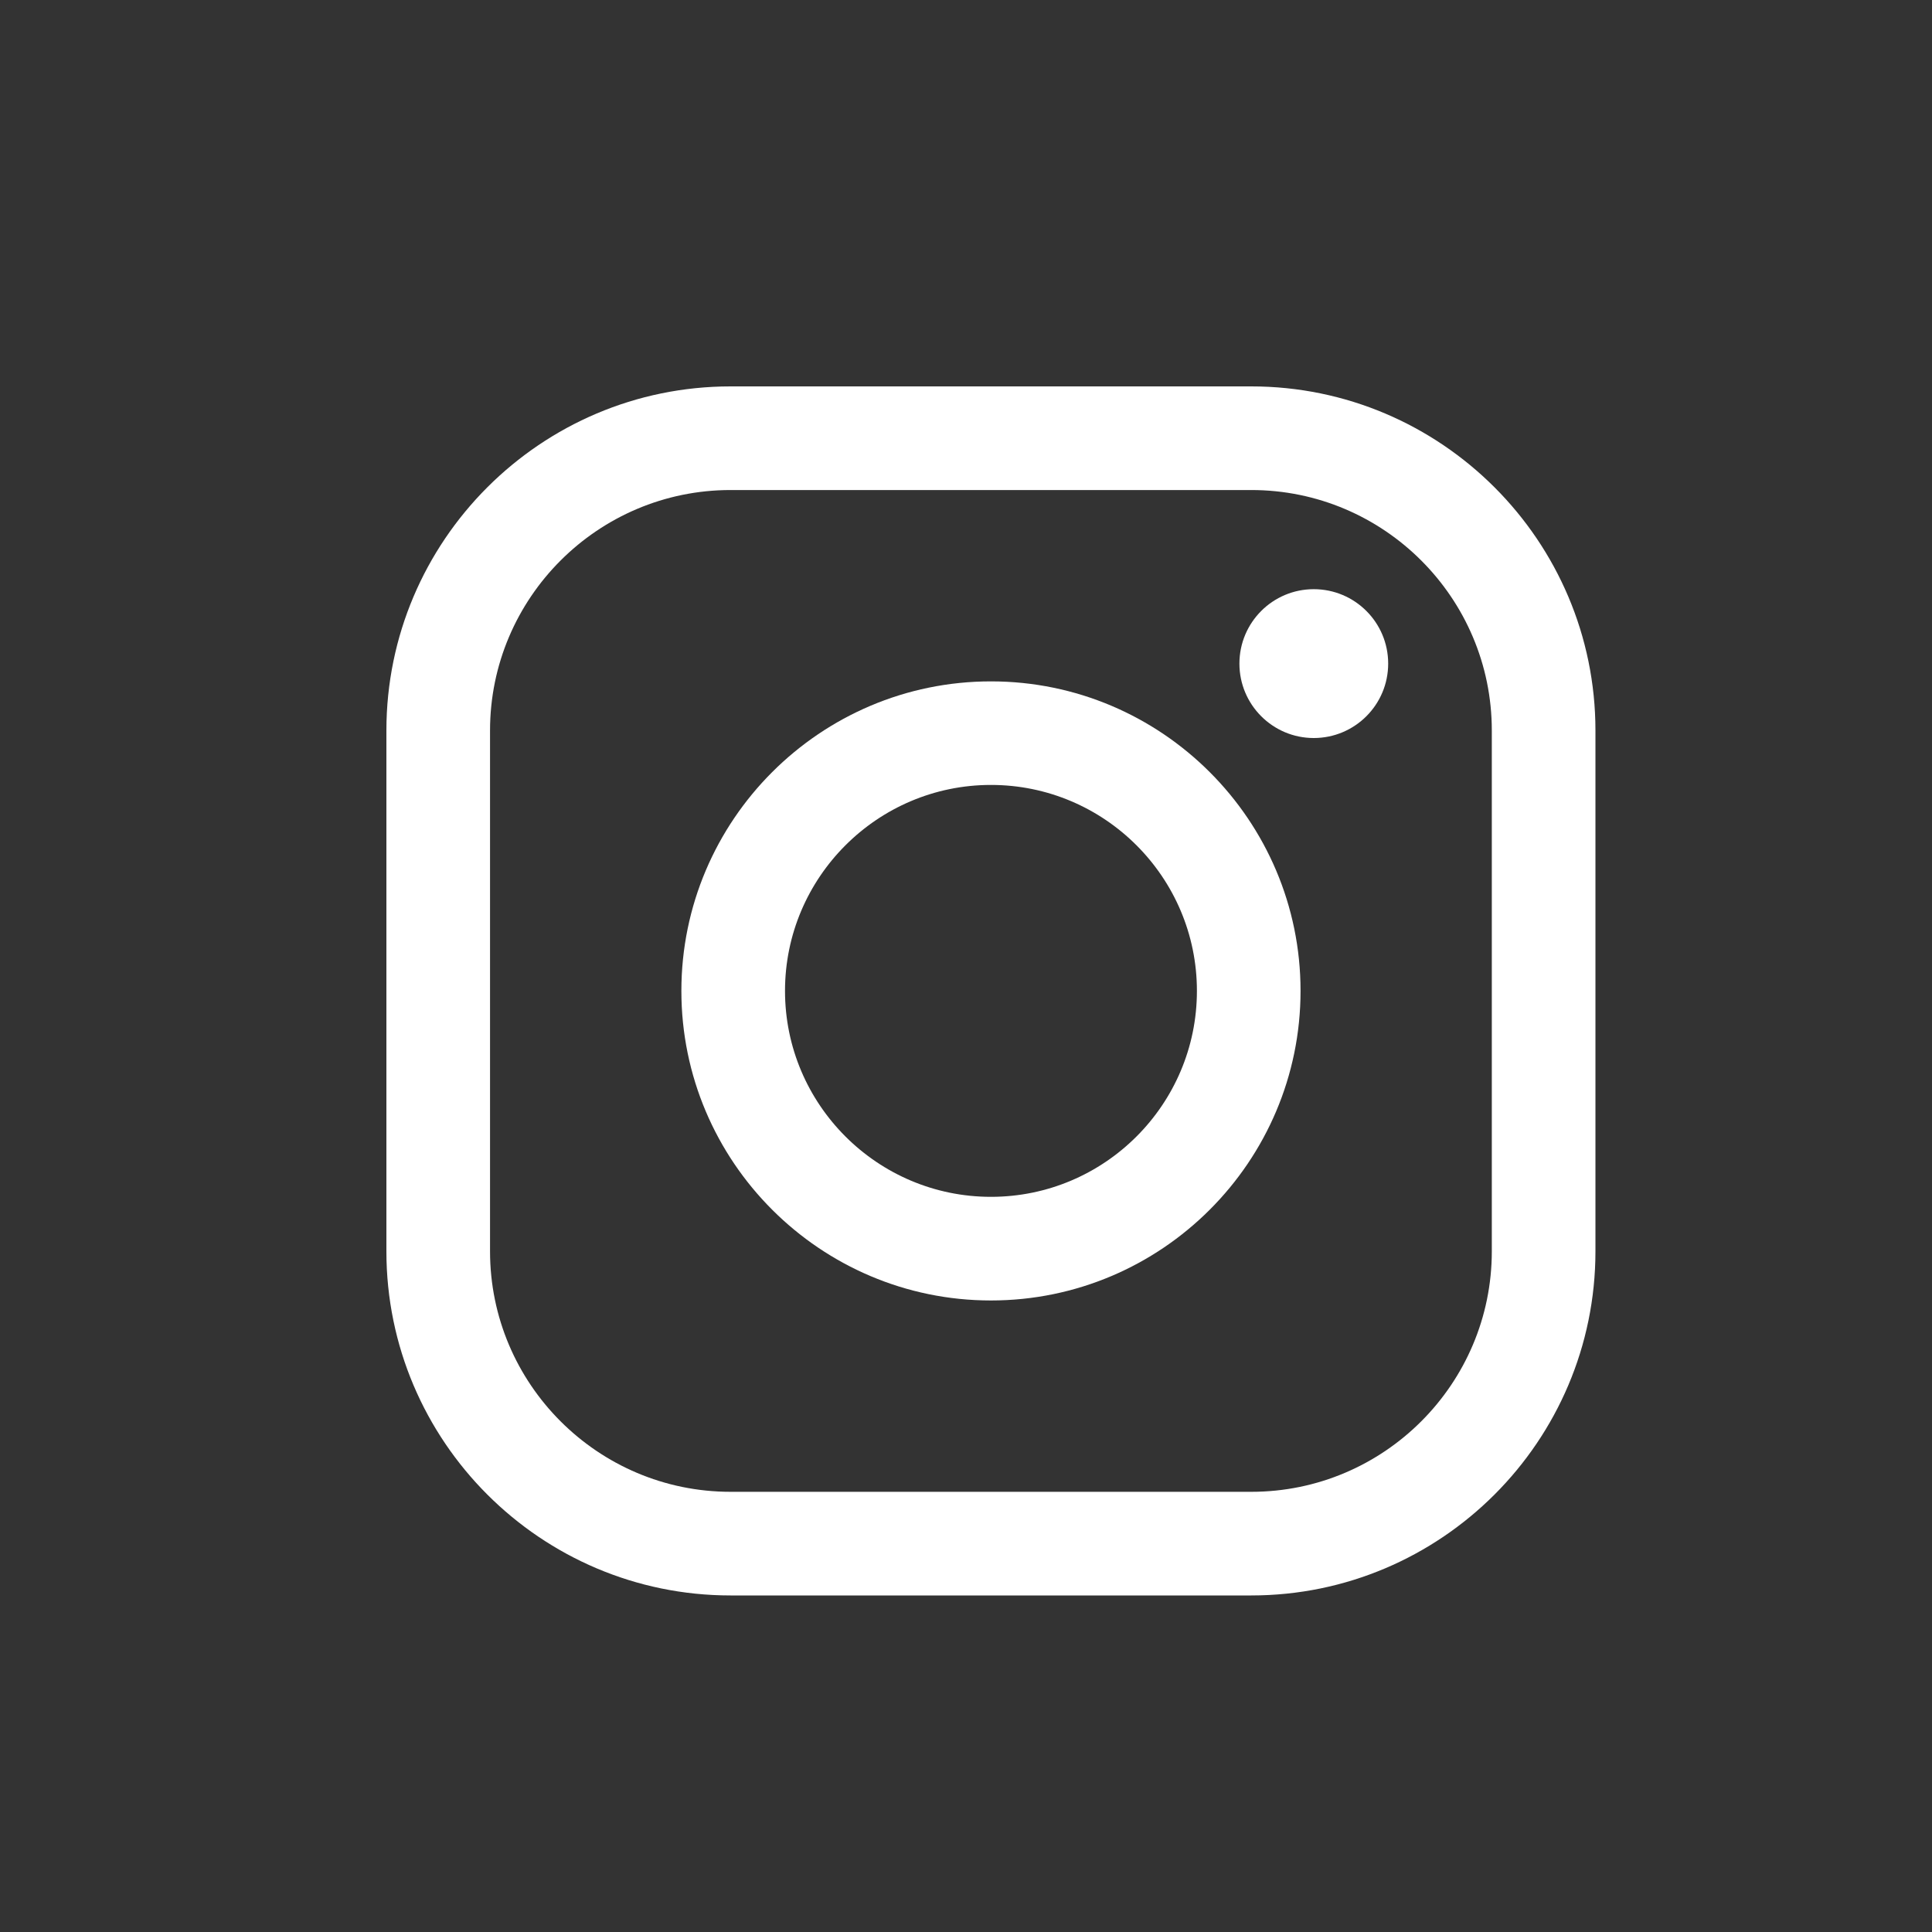 <svg width="25" height="25" viewBox="0 0 25 25" fill="none" xmlns="http://www.w3.org/2000/svg">
<rect x="0" y="0" width="25" height="25" fill="#333333" stroke="none"/>
<path d="M16.192 20.645H9.453C6.998 20.645 5 18.648 5 16.192V9.453C5 6.998 6.998 5 9.453 5H16.192C18.647 5 20.645 6.998 20.645 9.453V16.192C20.645 18.648 18.647 20.645 16.192 20.645ZM9.453 6.341C7.737 6.341 6.341 7.737 6.341 9.453V16.192C6.341 17.908 7.737 19.304 9.453 19.304H16.192C17.908 19.304 19.304 17.908 19.304 16.192V9.453C19.304 7.737 17.908 6.341 16.192 6.341H9.453Z" fill="white"/>
<path d="M12.823 16.828C10.614 16.828 8.817 15.031 8.817 12.822C8.817 10.614 10.614 8.817 12.823 8.817C15.032 8.817 16.829 10.614 16.829 12.822C16.829 15.031 15.032 16.828 12.823 16.828ZM12.823 10.157C11.354 10.157 10.158 11.353 10.158 12.822C10.158 14.292 11.354 15.487 12.823 15.487C14.293 15.487 15.488 14.292 15.488 12.822C15.488 11.353 14.293 10.157 12.823 10.157Z" fill="white"/>
<path d="M17 9.55C17.532 9.55 17.963 9.119 17.963 8.587C17.963 8.055 17.532 7.624 17 7.624C16.469 7.624 16.038 8.055 16.038 8.587C16.038 9.119 16.469 9.55 17 9.55Z" fill="white"/>
</svg>
